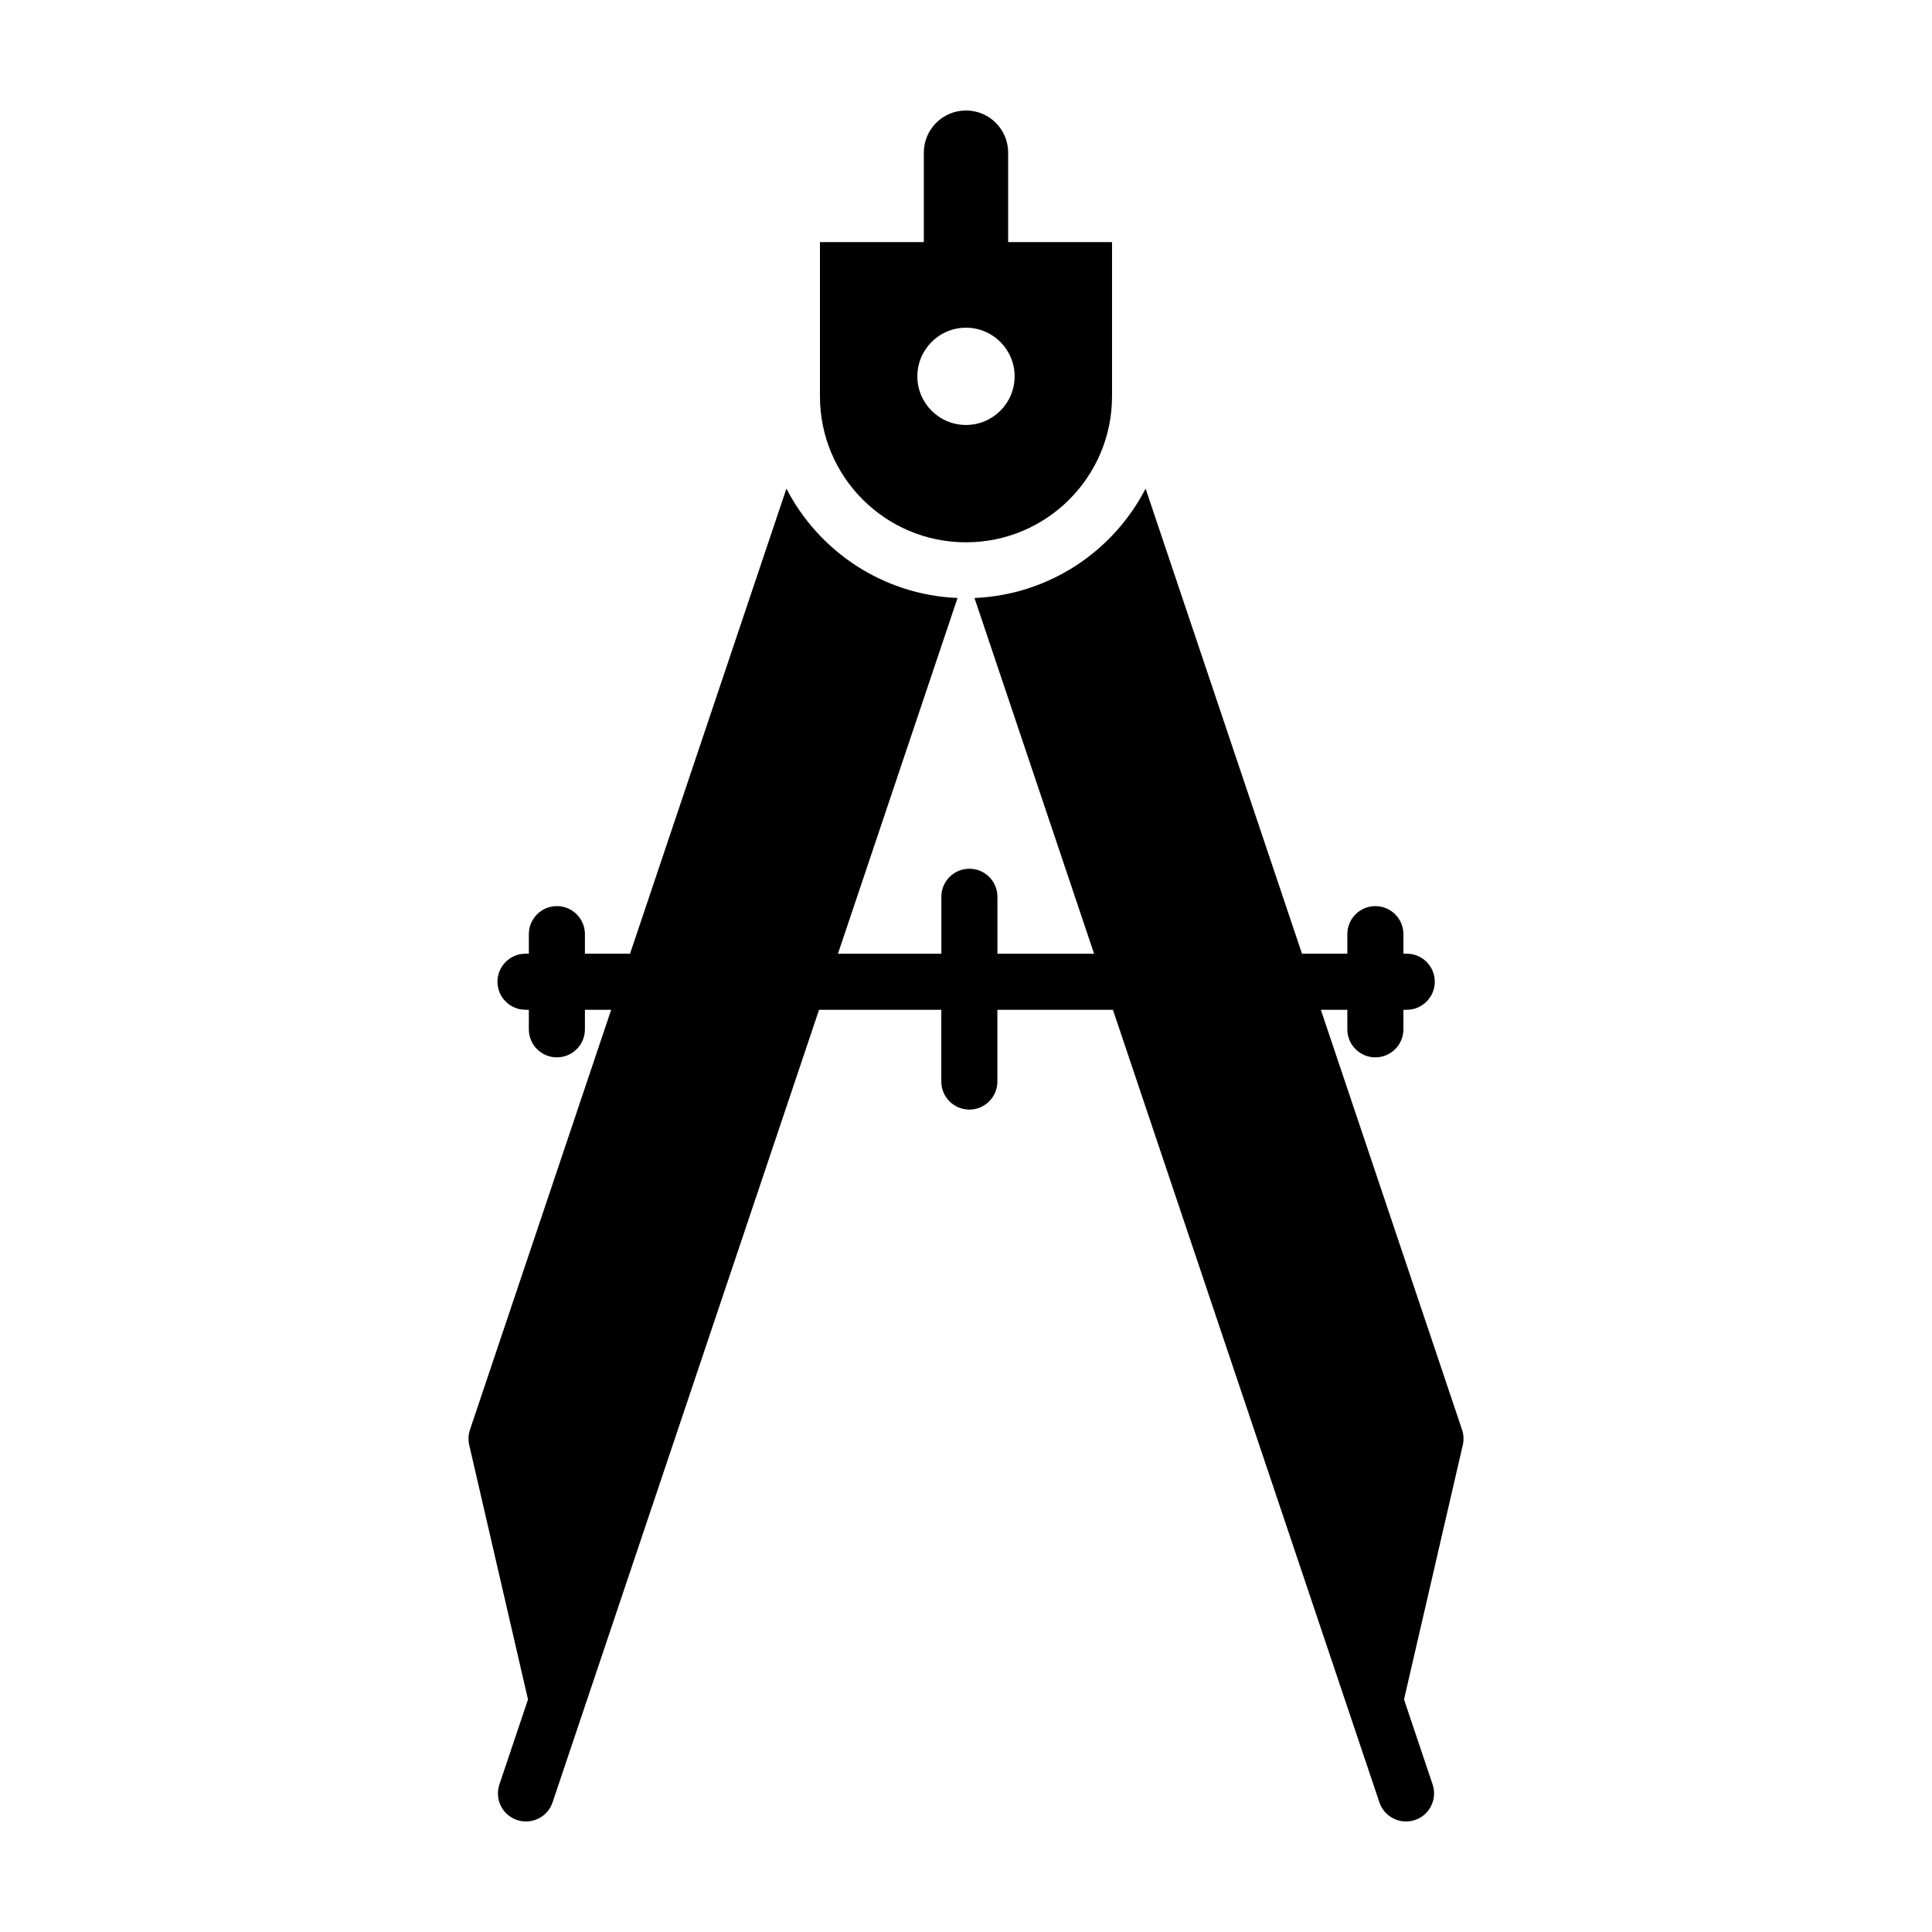 <?xml version="1.0" encoding="UTF-8"?>
<!-- Uploaded to: SVG Find, www.svgrepo.com, Generator: SVG Find Mixer Tools -->
<svg fill="#000000" width="800px" height="800px" version="1.1" viewBox="144 144 512 512" xmlns="http://www.w3.org/2000/svg">
 <g>
  <path d="m411.17 208.16v-23.707c0-6.172-5-11.172-11.172-11.172s-11.176 5.004-11.176 11.176v23.703h-27.527v40.855c0 21.375 17.324 38.703 38.703 38.703 21.375 0 38.703-17.324 38.703-38.703v-40.855zm-11.172 48.461c-7.117 0-12.887-5.769-12.887-12.887 0-7.117 5.769-12.887 12.887-12.887s12.887 5.769 12.887 12.887c0 7.117-5.769 12.887-12.887 12.887z"/>
  <path d="m531.46 522.9-37.422-111.3h7.019v5.18c0 4.106 3.324 7.43 7.43 7.43s7.43-3.332 7.43-7.43v-5.18h0.883c4.106 0 7.43-3.332 7.43-7.43 0-4.102-3.324-7.43-7.43-7.43h-0.883v-5.18c0-4.106-3.324-7.43-7.43-7.43s-7.43 3.332-7.43 7.43v5.18h-12.016l-41.445-123.25c-8.578 16.621-25.59 28.156-45.348 28.984l31.695 94.27h-25.617v-15.09c0-4.106-3.324-7.43-7.43-7.43s-7.43 3.332-7.43 7.43v15.09h-27.402l31.695-94.27c-19.758-0.828-36.77-12.363-45.352-28.984l-41.438 123.25h-11.961v-5.18c0-4.106-3.324-7.43-7.43-7.43s-7.43 3.332-7.43 7.43v5.18h-0.883c-4.106 0-7.43 3.332-7.43 7.43 0 4.102 3.324 7.43 7.43 7.43h0.883v5.18c0 4.106 3.324 7.43 7.43 7.43s7.43-3.332 7.43-7.43v-5.18h6.957l-37.422 111.3c-0.438 1.305-0.504 2.707-0.195 4.047l15.574 67.426-7.578 22.535c-1.309 3.894 0.785 8.113 4.676 9.418 0.785 0.258 1.582 0.383 2.367 0.383 3.109 0 6-1.961 7.047-5.062l8.246-24.527 62.375-185.52h32.398v19.023c0 4.106 3.324 7.43 7.43 7.43 4.106 0 7.43-3.332 7.43-7.43v-19.023h30.617l62.375 185.52 8.246 24.527c1.059 3.106 3.949 5.062 7.059 5.062 0.785 0 1.582-0.125 2.367-0.387 3.891-1.305 5.984-5.523 4.676-9.418l-7.578-22.535 15.574-67.426c0.312-1.336 0.246-2.734-0.191-4.043z"/>
 </g>
</svg>